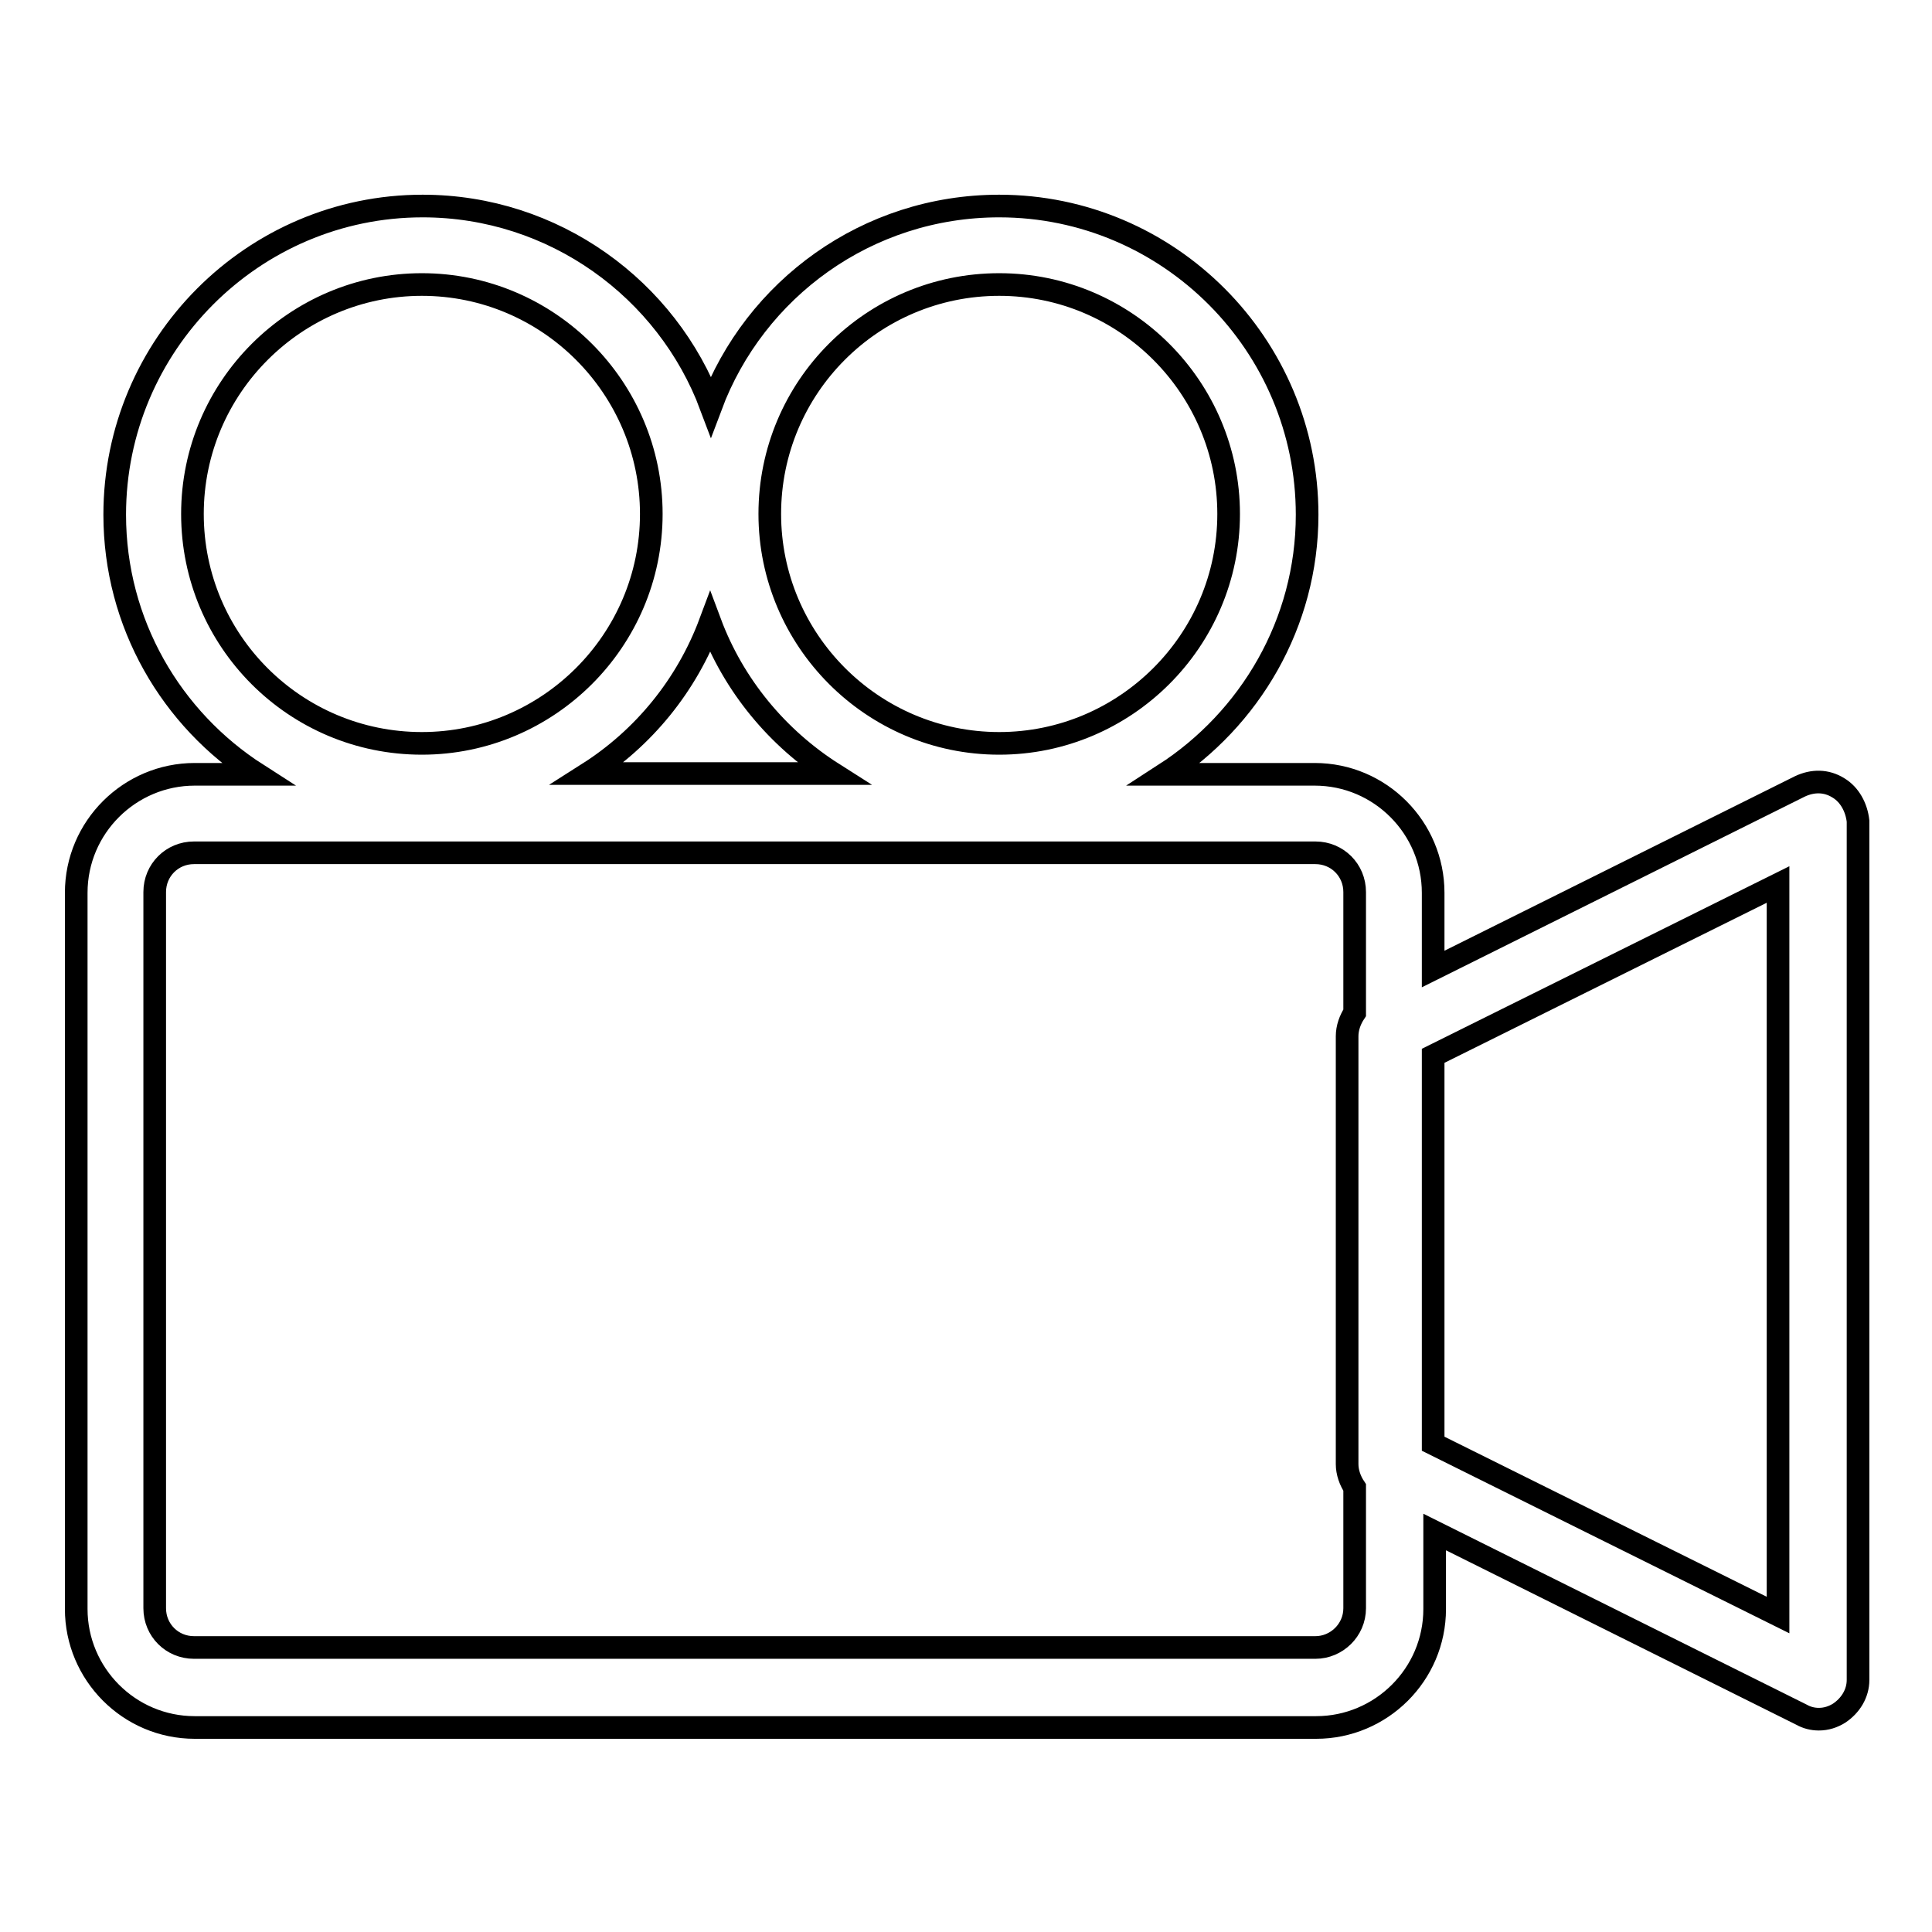 <?xml version="1.0" encoding="utf-8"?>
<!-- Svg Vector Icons : http://www.onlinewebfonts.com/icon -->
<!DOCTYPE svg PUBLIC "-//W3C//DTD SVG 1.1//EN" "http://www.w3.org/Graphics/SVG/1.1/DTD/svg11.dtd">
<svg version="1.1" xmlns="http://www.w3.org/2000/svg" xmlns:xlink="http://www.w3.org/1999/xlink" x="0px" y="0px" viewBox="0 0 256 256" enable-background="new 0 0 256 256" xml:space="preserve">
<g><g><path stroke-width="3" fill-opacity="0" stroke="#000000"  d="M243.6,104.4c-1.6-1-3.4-1-5.1-0.2l-48.6,24.2v-10.1c0-8.6-7-15.7-15.7-15.7h-19.9c11.3-7.3,18.9-20,18.9-34.4c0-22.5-18.3-40.9-40.8-40.9c-17.5,0-32.4,11-38.2,26.5c-5.8-15.5-20.8-26.5-38.2-26.5c-22.5,0-40.8,18.4-40.8,40.9c0,14.4,7.5,27.1,18.9,34.4h-8.3c-8.6,0-15.7,7-15.7,15.7v94.9c0,8.6,7,15.7,15.7,15.7h148.6c8.6,0,15.7-7,15.7-15.7v-10.2l48.6,24.2c0.7,0.4,1.5,0.6,2.3,0.6c1,0,1.9-0.3,2.7-0.8c1.5-1,2.5-2.6,2.5-4.4V108.8C246,107,245.1,105.3,243.6,104.4z M132.4,37.7c16.8,0,30.4,13.7,30.4,30.4c0,16.8-13.7,30.4-30.4,30.4c-16.8,0-30.4-13.7-30.4-30.4C102,51.3,115.6,37.7,132.4,37.7z M25.5,68.1c0-16.8,13.7-30.4,30.4-30.4c16.8,0,30.4,13.7,30.4,30.4c0,16.8-13.7,30.4-30.4,30.4C39.1,98.5,25.5,84.9,25.5,68.1z M94.1,82.5c3.1,8.3,8.9,15.3,16.3,20H77.9C85.3,97.8,91,90.8,94.1,82.5z M174.3,218.3H25.7c-2.9,0-5.2-2.3-5.2-5.2v-94.9c0-2.9,2.3-5.2,5.2-5.2h148.6c2.9,0,5.2,2.3,5.2,5.2v16c-0.6,0.9-1,2-1,3.1V194c0,1.1,0.4,2.2,1,3.1v16C179.5,216,177.1,218.3,174.3,218.3z M235.6,214l-45.7-22.7v-51.4l45.7-22.7V214z"/></g></g>
</svg>
